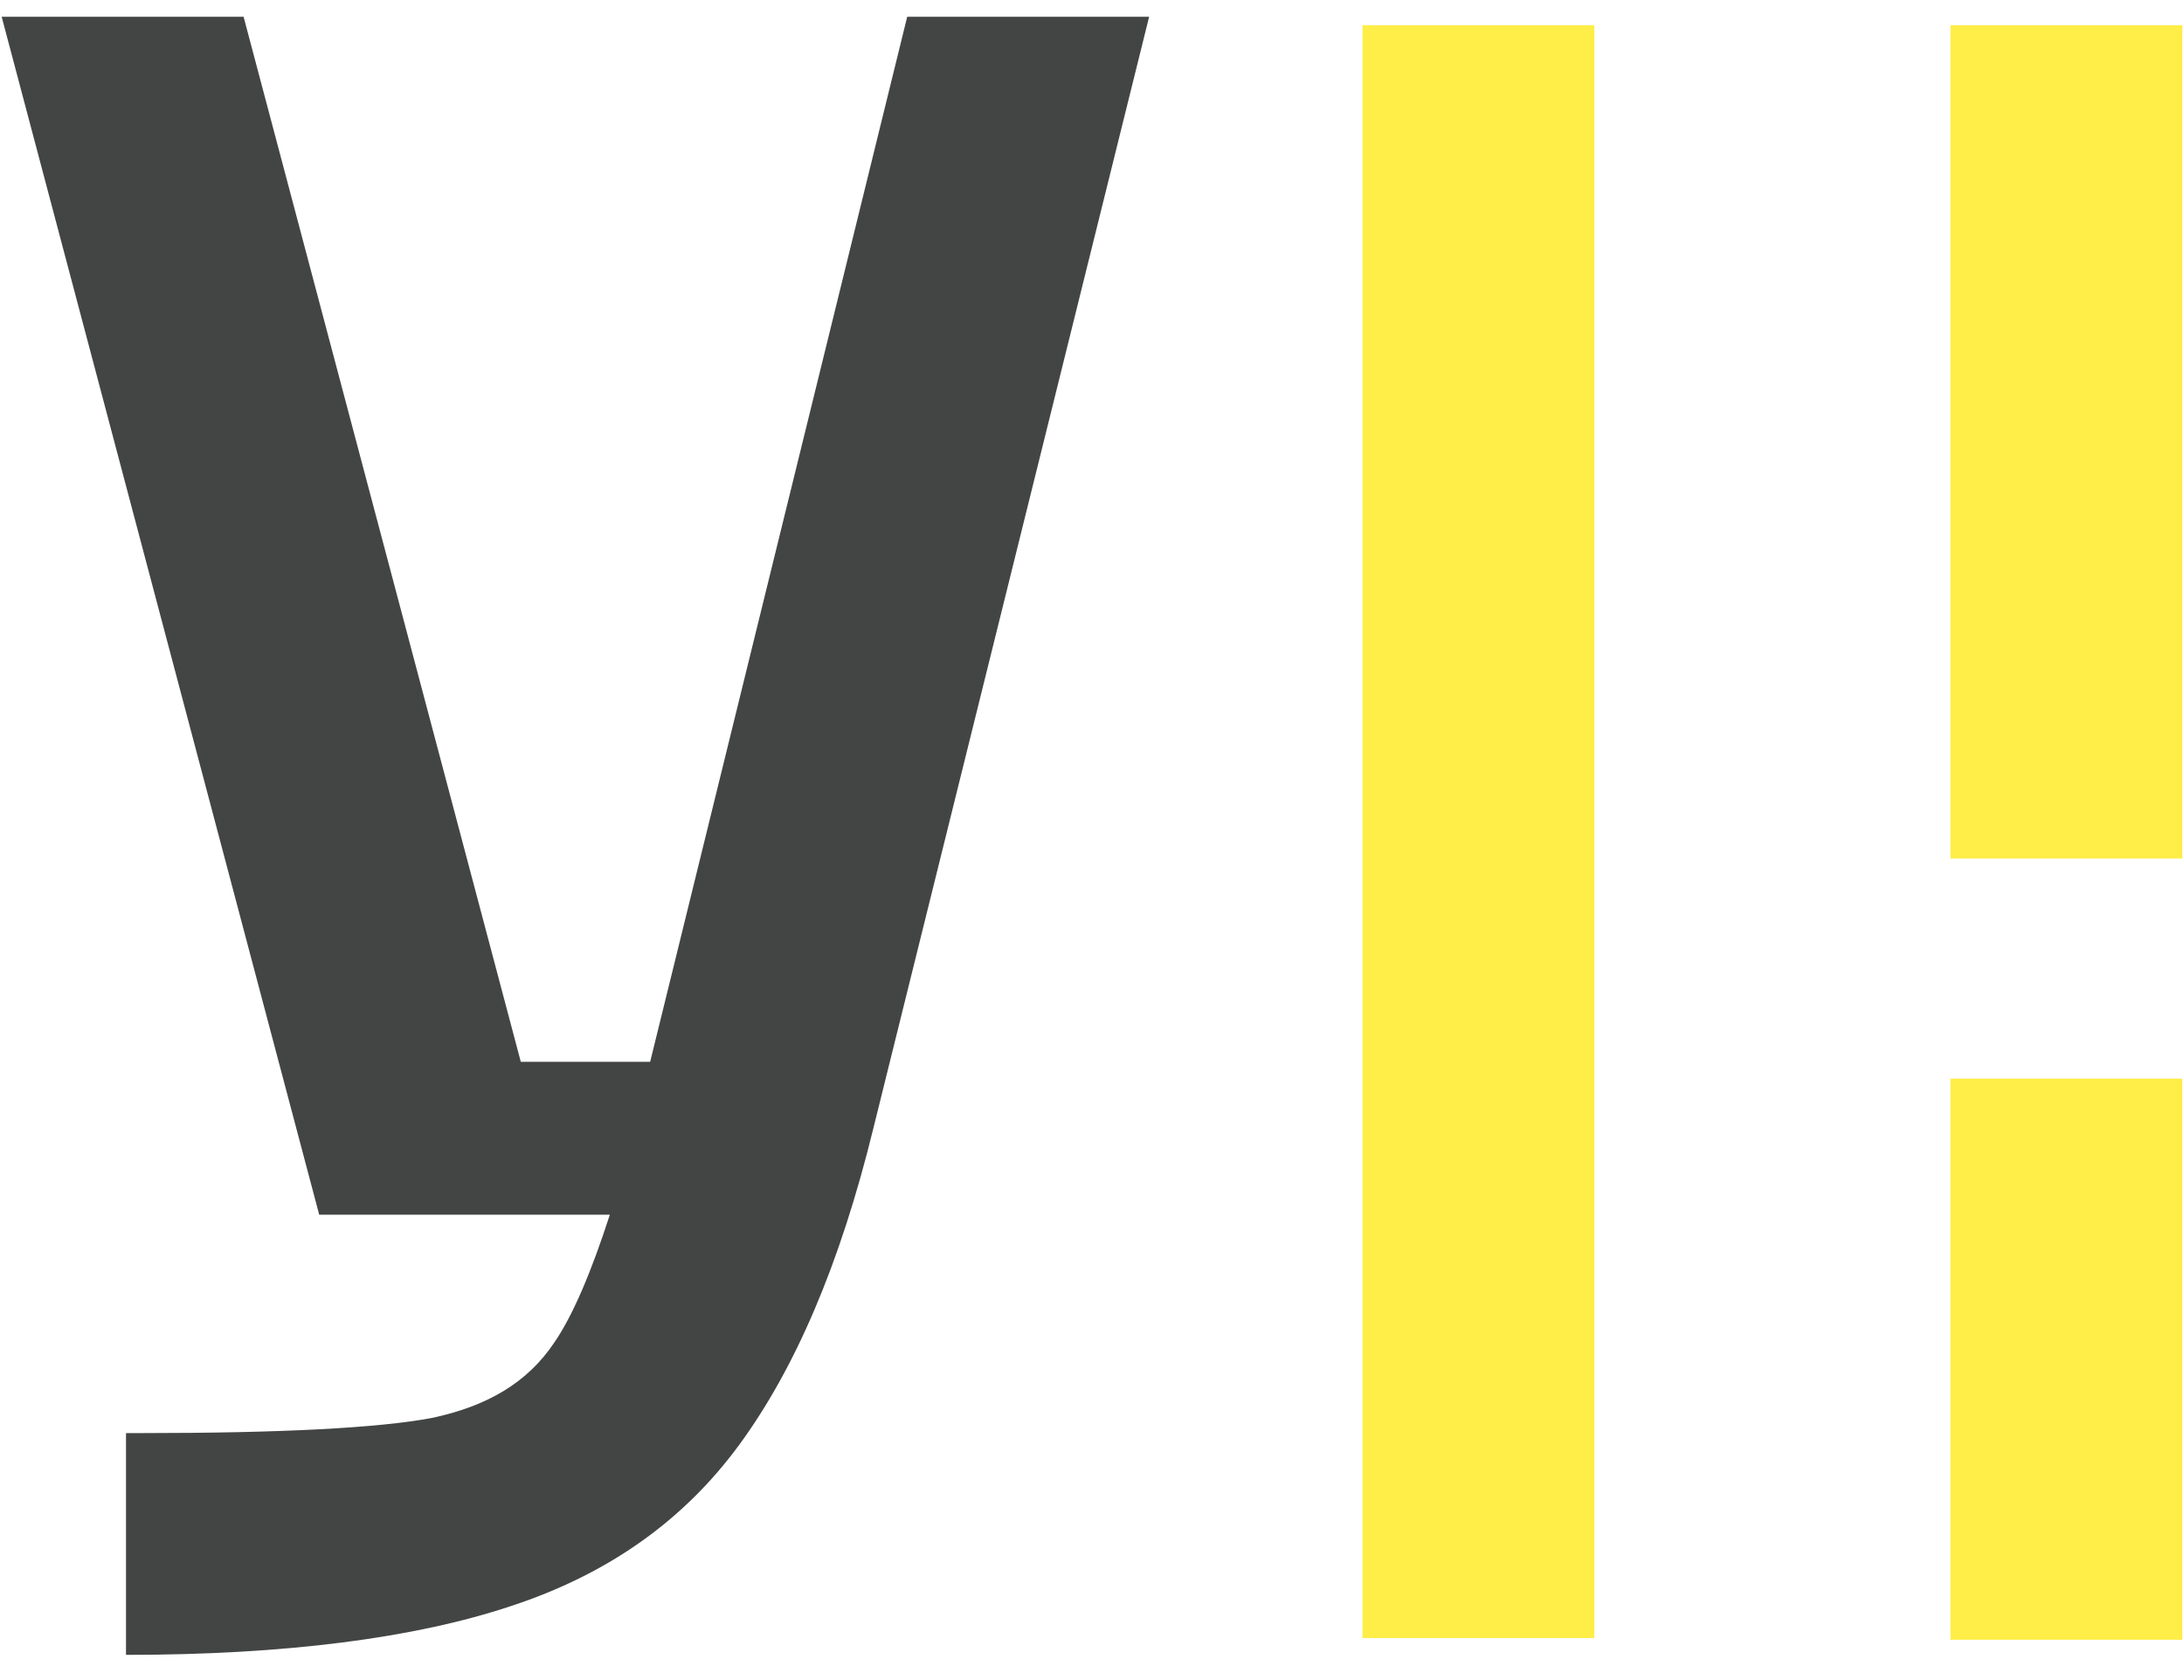 <?xml version="1.0" encoding="utf-8"?>
<!-- Generator: Adobe Illustrator 28.3.0, SVG Export Plug-In . SVG Version: 6.00 Build 0)  -->
<svg version="1.1" xmlns="http://www.w3.org/2000/svg" xmlns:xlink="http://www.w3.org/1999/xlink" x="0px" y="0px"
	 viewBox="0 0 130 100" style="enable-background:new 0 0 130 100;" xml:space="preserve">
<style type="text/css">
	.st0{fill:#FFED48;}
	.st1{fill:#434444;}
</style>
<g id="yellow">
	<rect x="116.1" y="1.5" class="st0" width="13.8" height="49.6"/>
	<rect x="81.1" y="1.5" class="st0" width="13.8" height="96"/>
	<rect x="116.1" y="64.2" class="st0" width="13.8" height="33.4"/>
</g>
<g id="black">
	<path class="st1" d="M38.7,63.2H31L14.5,1H0.1L19,72.3h12.2h2.2h2.9c-1.1,3.4-2.2,6-3.3,7.6c-1.6,2.4-4,3.8-7.3,4.5
		c-3.2,0.6-9,0.9-17.3,0.9H7.5v13.2c9.5,0,17.2-1,22.9-2.9c5.8-1.9,10.3-5.1,13.6-9.6c3.3-4.5,6-10.7,8-18.9L68.4,1H54L38.7,63.2z"
		/>
</g>
</svg>
